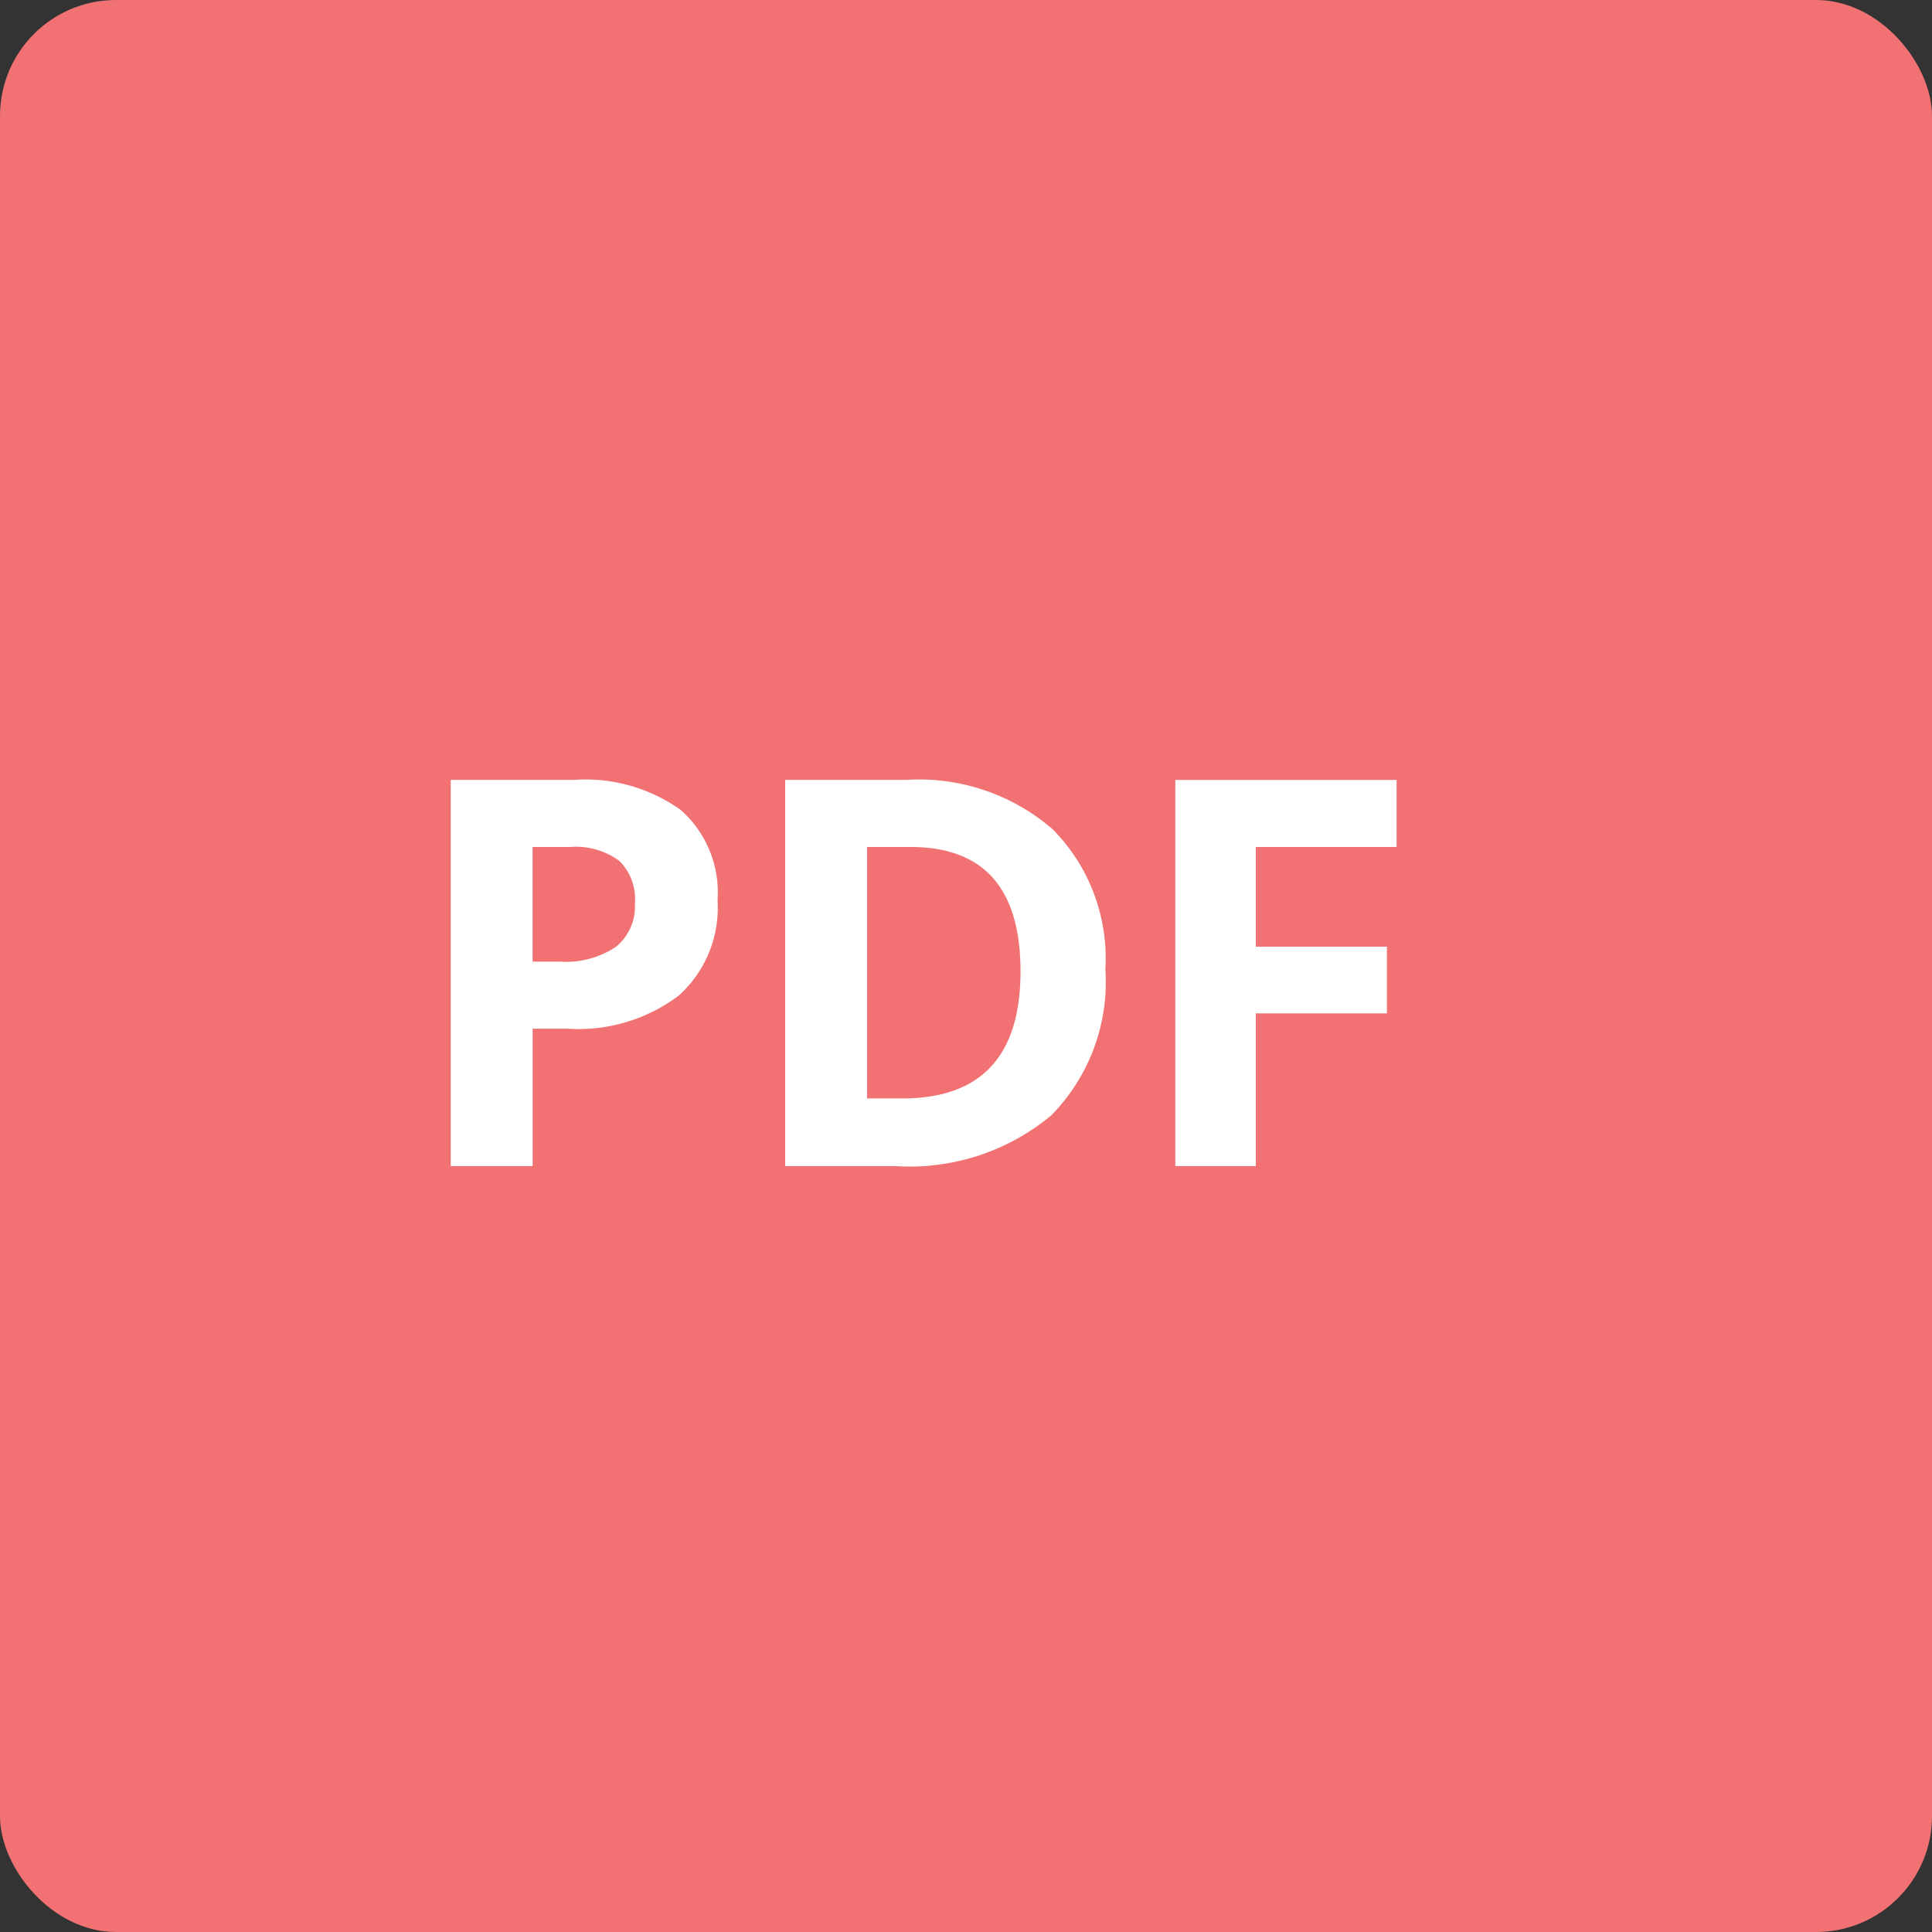 <svg xmlns="http://www.w3.org/2000/svg" width="50" height="50" viewBox="0 0 50 50">
  <rect x="0" y="0" width="50" height="50" fill="#333333" stroke="none"/>
  <defs>
    <style>
      .cls-1 {
        fill: #f27273;
      }

      .cls-2 {
        fill: #fff;
        fill-rule: evenodd;
      }
    </style>
  </defs>
  <rect id="Rounded_Rectangle_1" data-name="Rounded Rectangle 1" class="cls-1" width="50" height="50" rx="3" ry="3"/>
  <path id="PDF" class="cls-2" d="M13.785,21.92h0.964a1.906,1.906,0,0,1,1.275.356,1.386,1.386,0,0,1,.407,1.1,1.352,1.352,0,0,1-.485,1.124,2.322,2.322,0,0,1-1.463.386h-0.7V21.92Zm3.838-.954a4.246,4.246,0,0,0-2.765-.783H11.665v9.994h2.119V26.623h0.909a4.312,4.312,0,0,0,2.868-.854A3.055,3.055,0,0,0,18.57,23.3,2.854,2.854,0,0,0,17.623,20.966Zm9.636,0.509a5.284,5.284,0,0,0-3.8-1.292H20.32v9.994h2.83a5.729,5.729,0,0,0,4.057-1.312,4.921,4.921,0,0,0,1.4-3.78A4.752,4.752,0,0,0,27.258,21.476Zm-3.91,6.952H22.439V21.92h1.128q2.844,0,2.844,3.22,0,3.288-3.062,3.288h0Zm9.154-2.2h3.391V24.5H32.5V21.92h3.644V20.184H30.417v9.994H32.5V26.227Z"/>
</svg>


